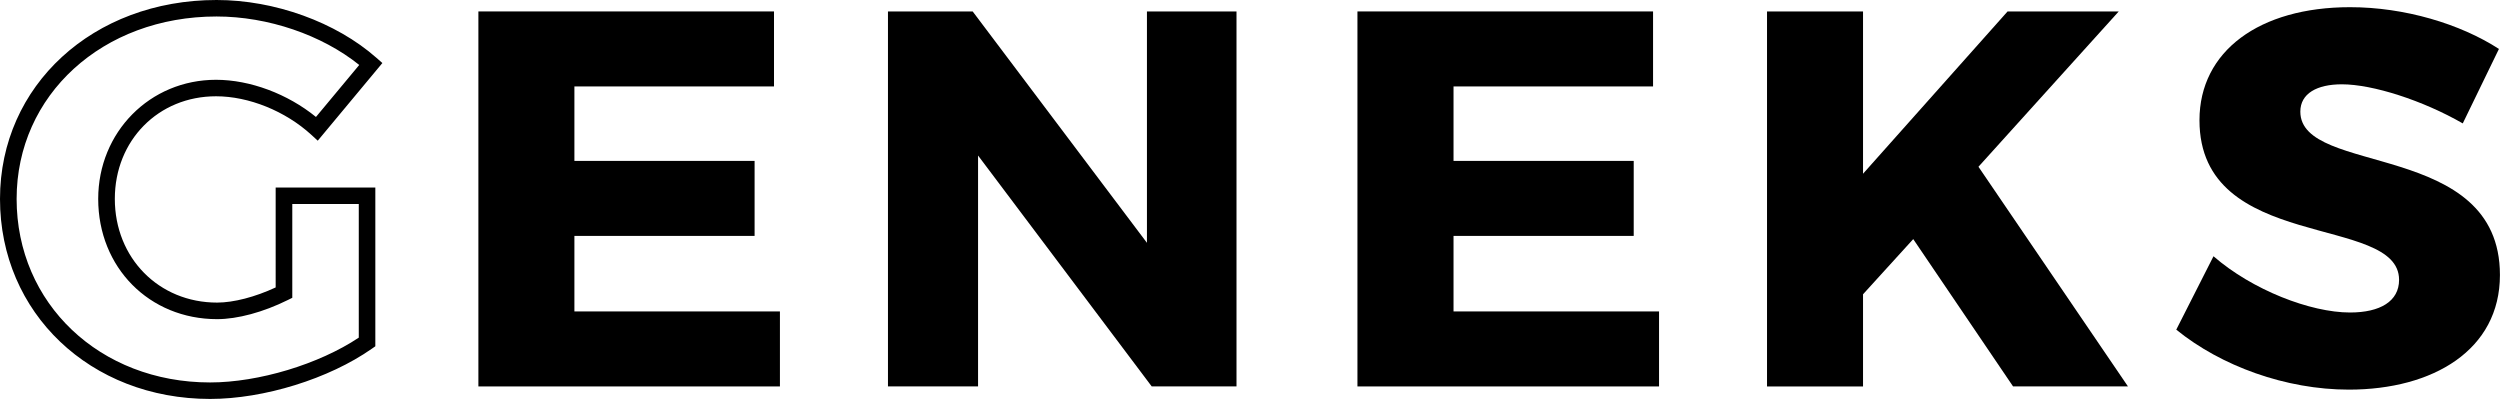 <?xml version="1.0" encoding="utf-8"?>
<!-- Generator: Adobe Illustrator 25.4.1, SVG Export Plug-In . SVG Version: 6.00 Build 0)  -->
<svg version="1.1" id="レイヤー_1" xmlns="http://www.w3.org/2000/svg" xmlns:xlink="http://www.w3.org/1999/xlink" x="0px"
	 y="0px" viewBox="0 0 376 60" style="enable-background:new 0 0 376 60;" xml:space="preserve">
<style type="text/css">
	.st0{fill:#000000;}
</style>
<g>
	<path class="st0" d="M31.6,60C13.58,60,0,47.07,0,29.92C0,12.86,14,0,32.57,0c8.75,0,17.96,3.33,24.04,8.69l0.9,0.79l-9.72,11.68
		l-0.97-0.89c-3.91-3.57-9.4-5.79-14.33-5.79c-8.68,0-15.22,6.64-15.22,15.43c0,8.89,6.61,15.6,15.38,15.6
		c2.48,0,5.72-0.84,8.81-2.28V28.2h14.99v23.88l-0.53,0.37C49.49,56.96,39.71,60,31.6,60z M32.57,2.48
		C15.43,2.48,2.5,14.28,2.5,29.92c0,15.73,12.51,27.6,29.1,27.6c7.3,0,16.38-2.75,22.36-6.74v-20.1h-10v14.11l-0.69,0.34
		C39.6,46.95,35.73,48,32.65,48c-10.19,0-17.88-7.77-17.88-18.08C14.77,19.87,22.55,12,32.49,12c5.12,0,10.77,2.12,15.03,5.59
		l6.51-7.82C48.4,5.25,40.3,2.48,32.57,2.48z"/>
	<path class="st0" d="M86.39,13v11.2h27.1v11.28h-27.1v11.36h30.91v11.28H71.95V1.72h44.46V13H86.39z"/>
	<path class="st0" d="M173.22,58.12L147.1,23.39v34.72h-13.55V1.72h12.74l26.21,34.8V1.72h13.47v56.39H173.22z"/>
	<path class="st0" d="M218.61,13v11.2h27.1v11.28h-27.1v11.36h30.91v11.28h-45.36V1.72h44.46V13H218.61z"/>
	<path class="st0" d="M287.75,35.96l-7.55,8.3v13.86h-14.44V1.72h14.44v24.41l21.74-24.41h16.72l-21.1,23.36l22.48,33.03h-17.28
		L287.75,35.96z"/>
	<path class="st0" d="M375.84,7.36l-5.44,11.2c-6.01-3.46-13.55-5.88-18.18-5.88c-3.73,0-6.25,1.37-6.25,4.11
		c0,9.75,30.02,4.19,30.02,24.57c0,11.28-10.06,17.24-22.72,17.24c-9.49,0-19.23-3.55-25.96-9.02l5.6-11.04
		c5.84,5.08,14.6,8.46,20.53,8.46c4.54,0,7.38-1.69,7.38-4.91c0-9.99-30.02-4.03-30.02-24.01c0-10.39,9.01-17,22.64-17
		C361.64,1.08,370,3.58,375.84,7.36z"/>
</g>
</svg>
